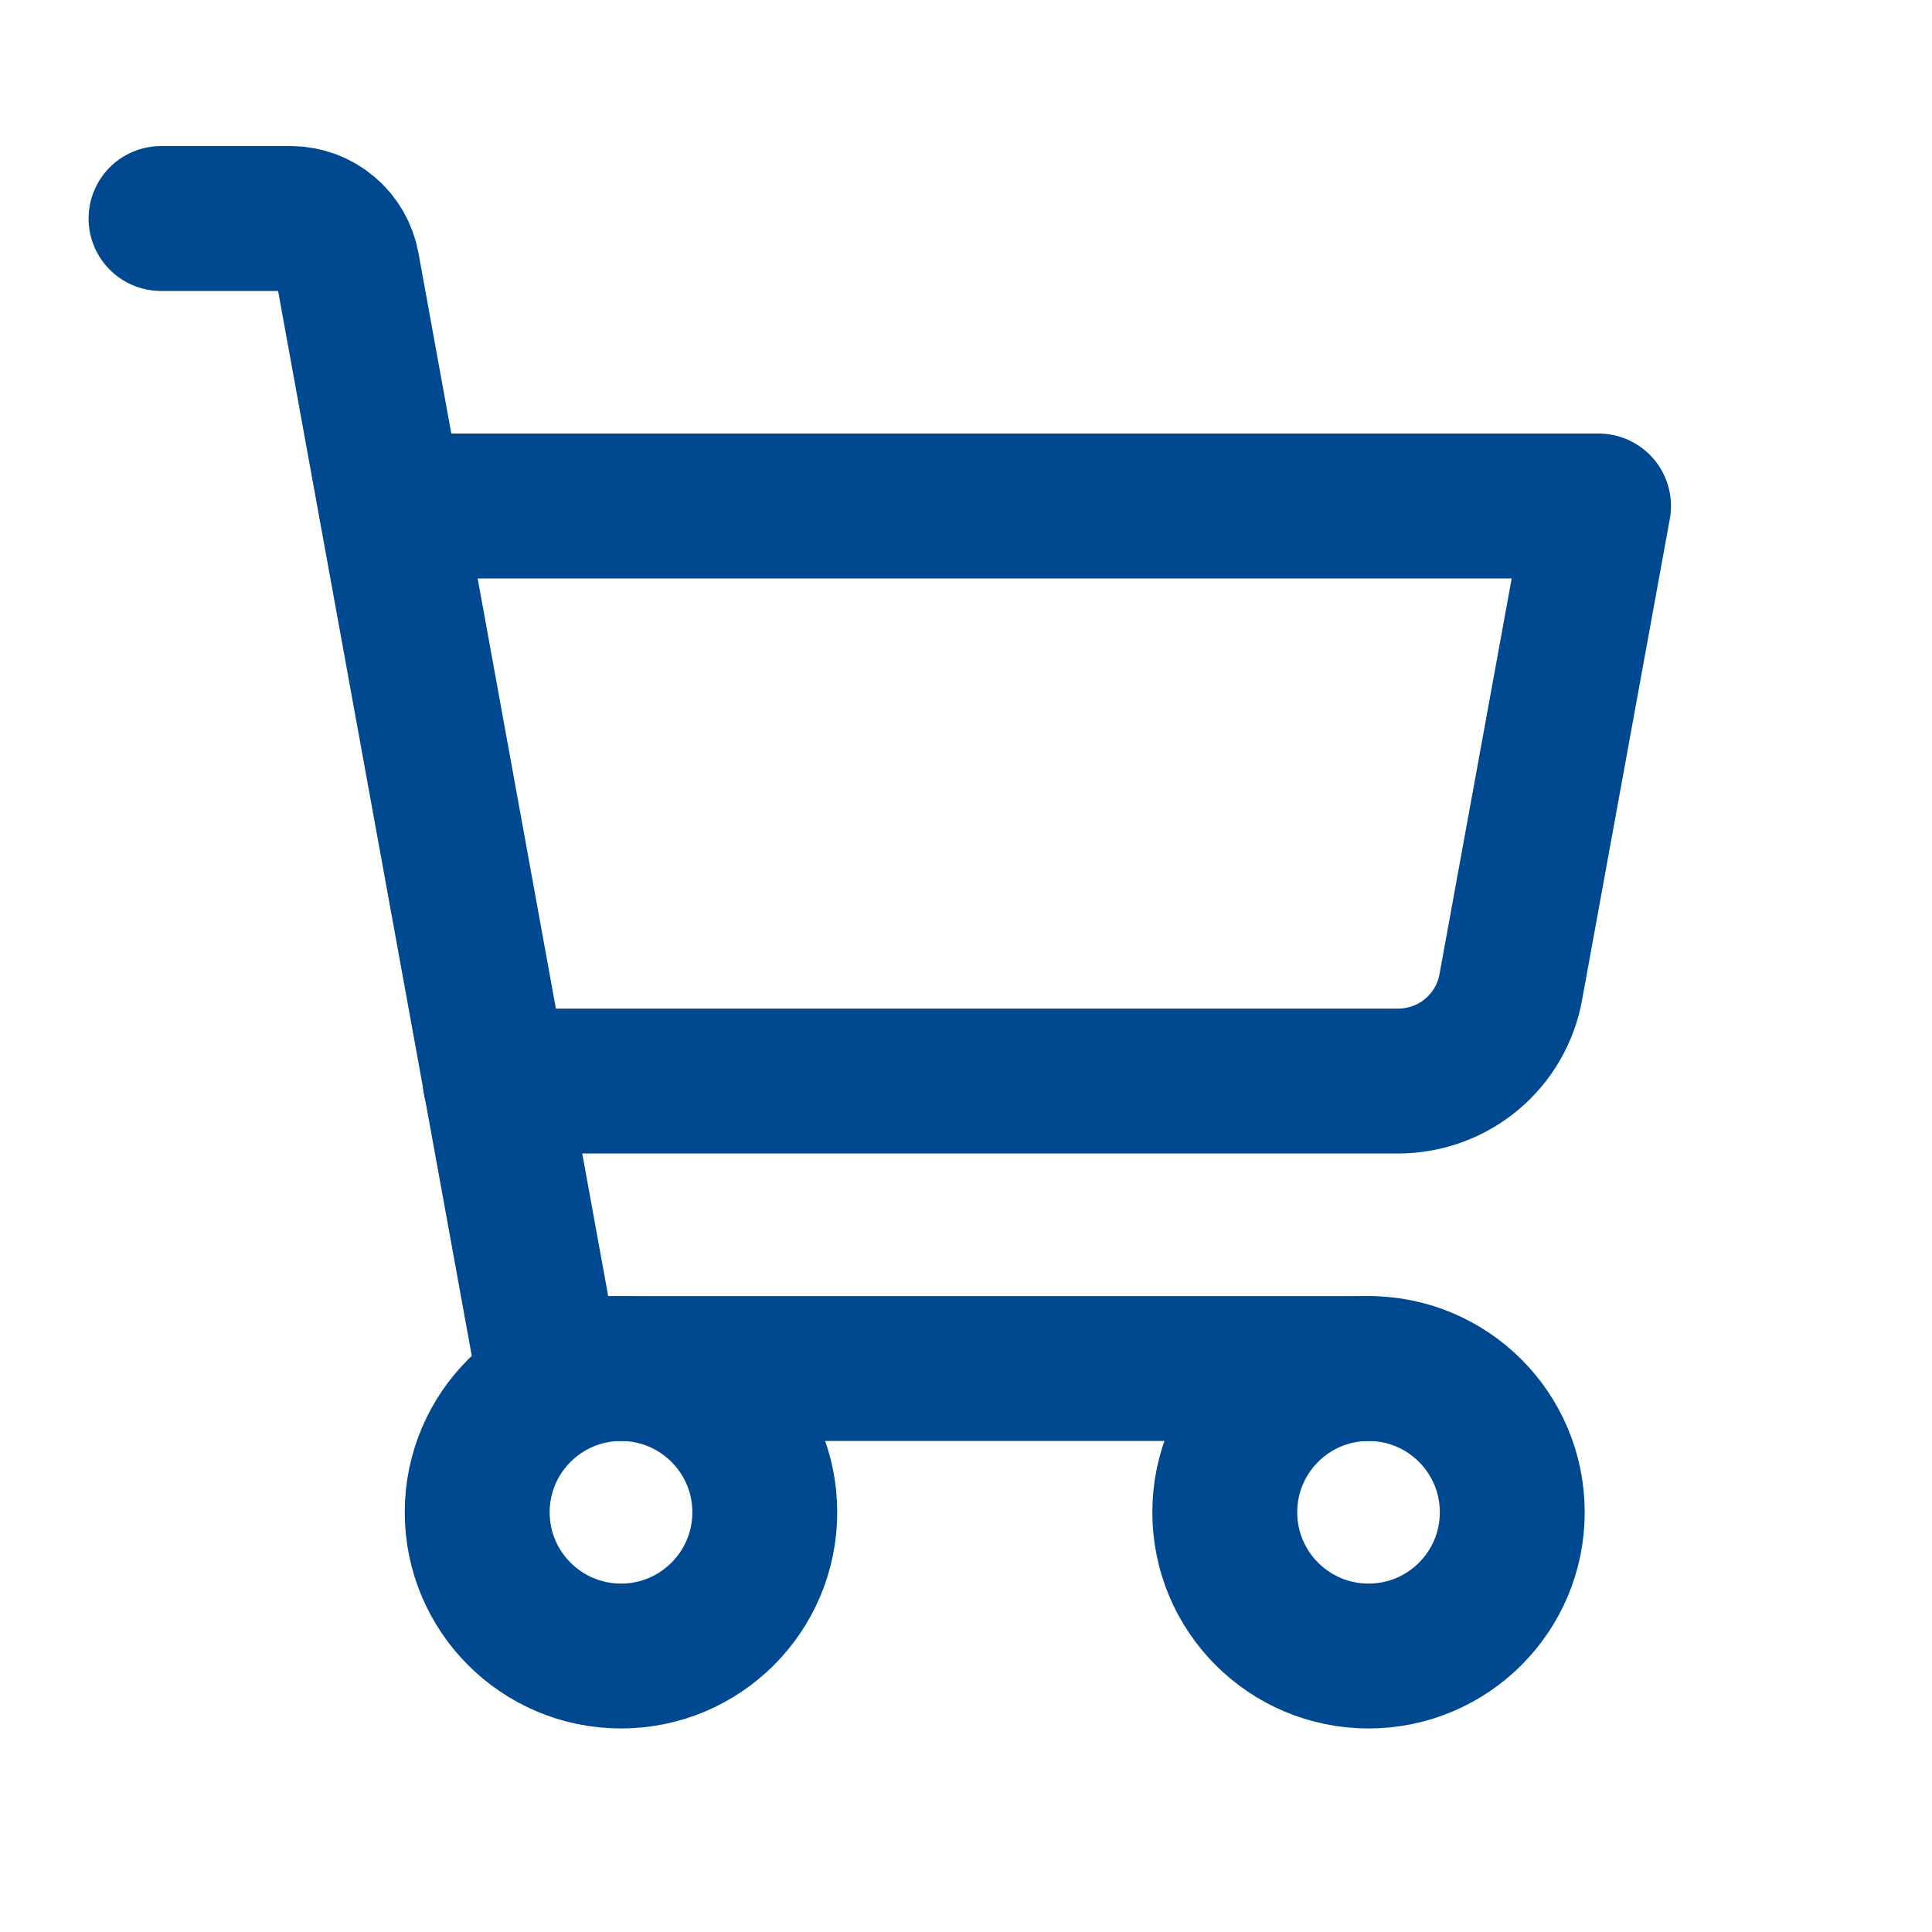 <svg width="20" height="20" viewBox="0 0 20 20" fill="none" xmlns="http://www.w3.org/2000/svg">
<g clip-path="url(#clip0_1059_431)">
<path d="M14.167 14.167H5.67L3.594 2.753C3.569 2.616 3.498 2.492 3.392 2.403C3.286 2.313 3.152 2.263 3.013 2.262H1.667" stroke="#004990" stroke-width="1.5" stroke-linecap="round" stroke-linejoin="round"/>
<path d="M6.429 17.143C7.25 17.143 7.917 16.477 7.917 15.655C7.917 14.833 7.25 14.167 6.429 14.167C5.607 14.167 4.94 14.833 4.94 15.655C4.94 16.477 5.607 17.143 6.429 17.143Z" stroke="#004990" stroke-width="1.5" stroke-linecap="round" stroke-linejoin="round"/>
<path d="M14.167 17.143C14.989 17.143 15.655 16.477 15.655 15.655C15.655 14.833 14.989 14.167 14.167 14.167C13.345 14.167 12.679 14.833 12.679 15.655C12.679 16.477 13.345 17.143 14.167 17.143Z" stroke="#004990" stroke-width="1.5" stroke-linecap="round" stroke-linejoin="round"/>
<path d="M5.126 11.191H14.472C14.75 11.191 15.02 11.094 15.233 10.916C15.447 10.738 15.591 10.49 15.64 10.216L16.548 5.238H4.048" stroke="#004990" stroke-width="1.5" stroke-linecap="round" stroke-linejoin="round"/>
</g>
<defs>
<clipPath id="clip0_1059_431">
<rect width="19.048" height="19.048" fill="white" transform="translate(0.476 0.476)"/>
</clipPath>
</defs>
</svg>
